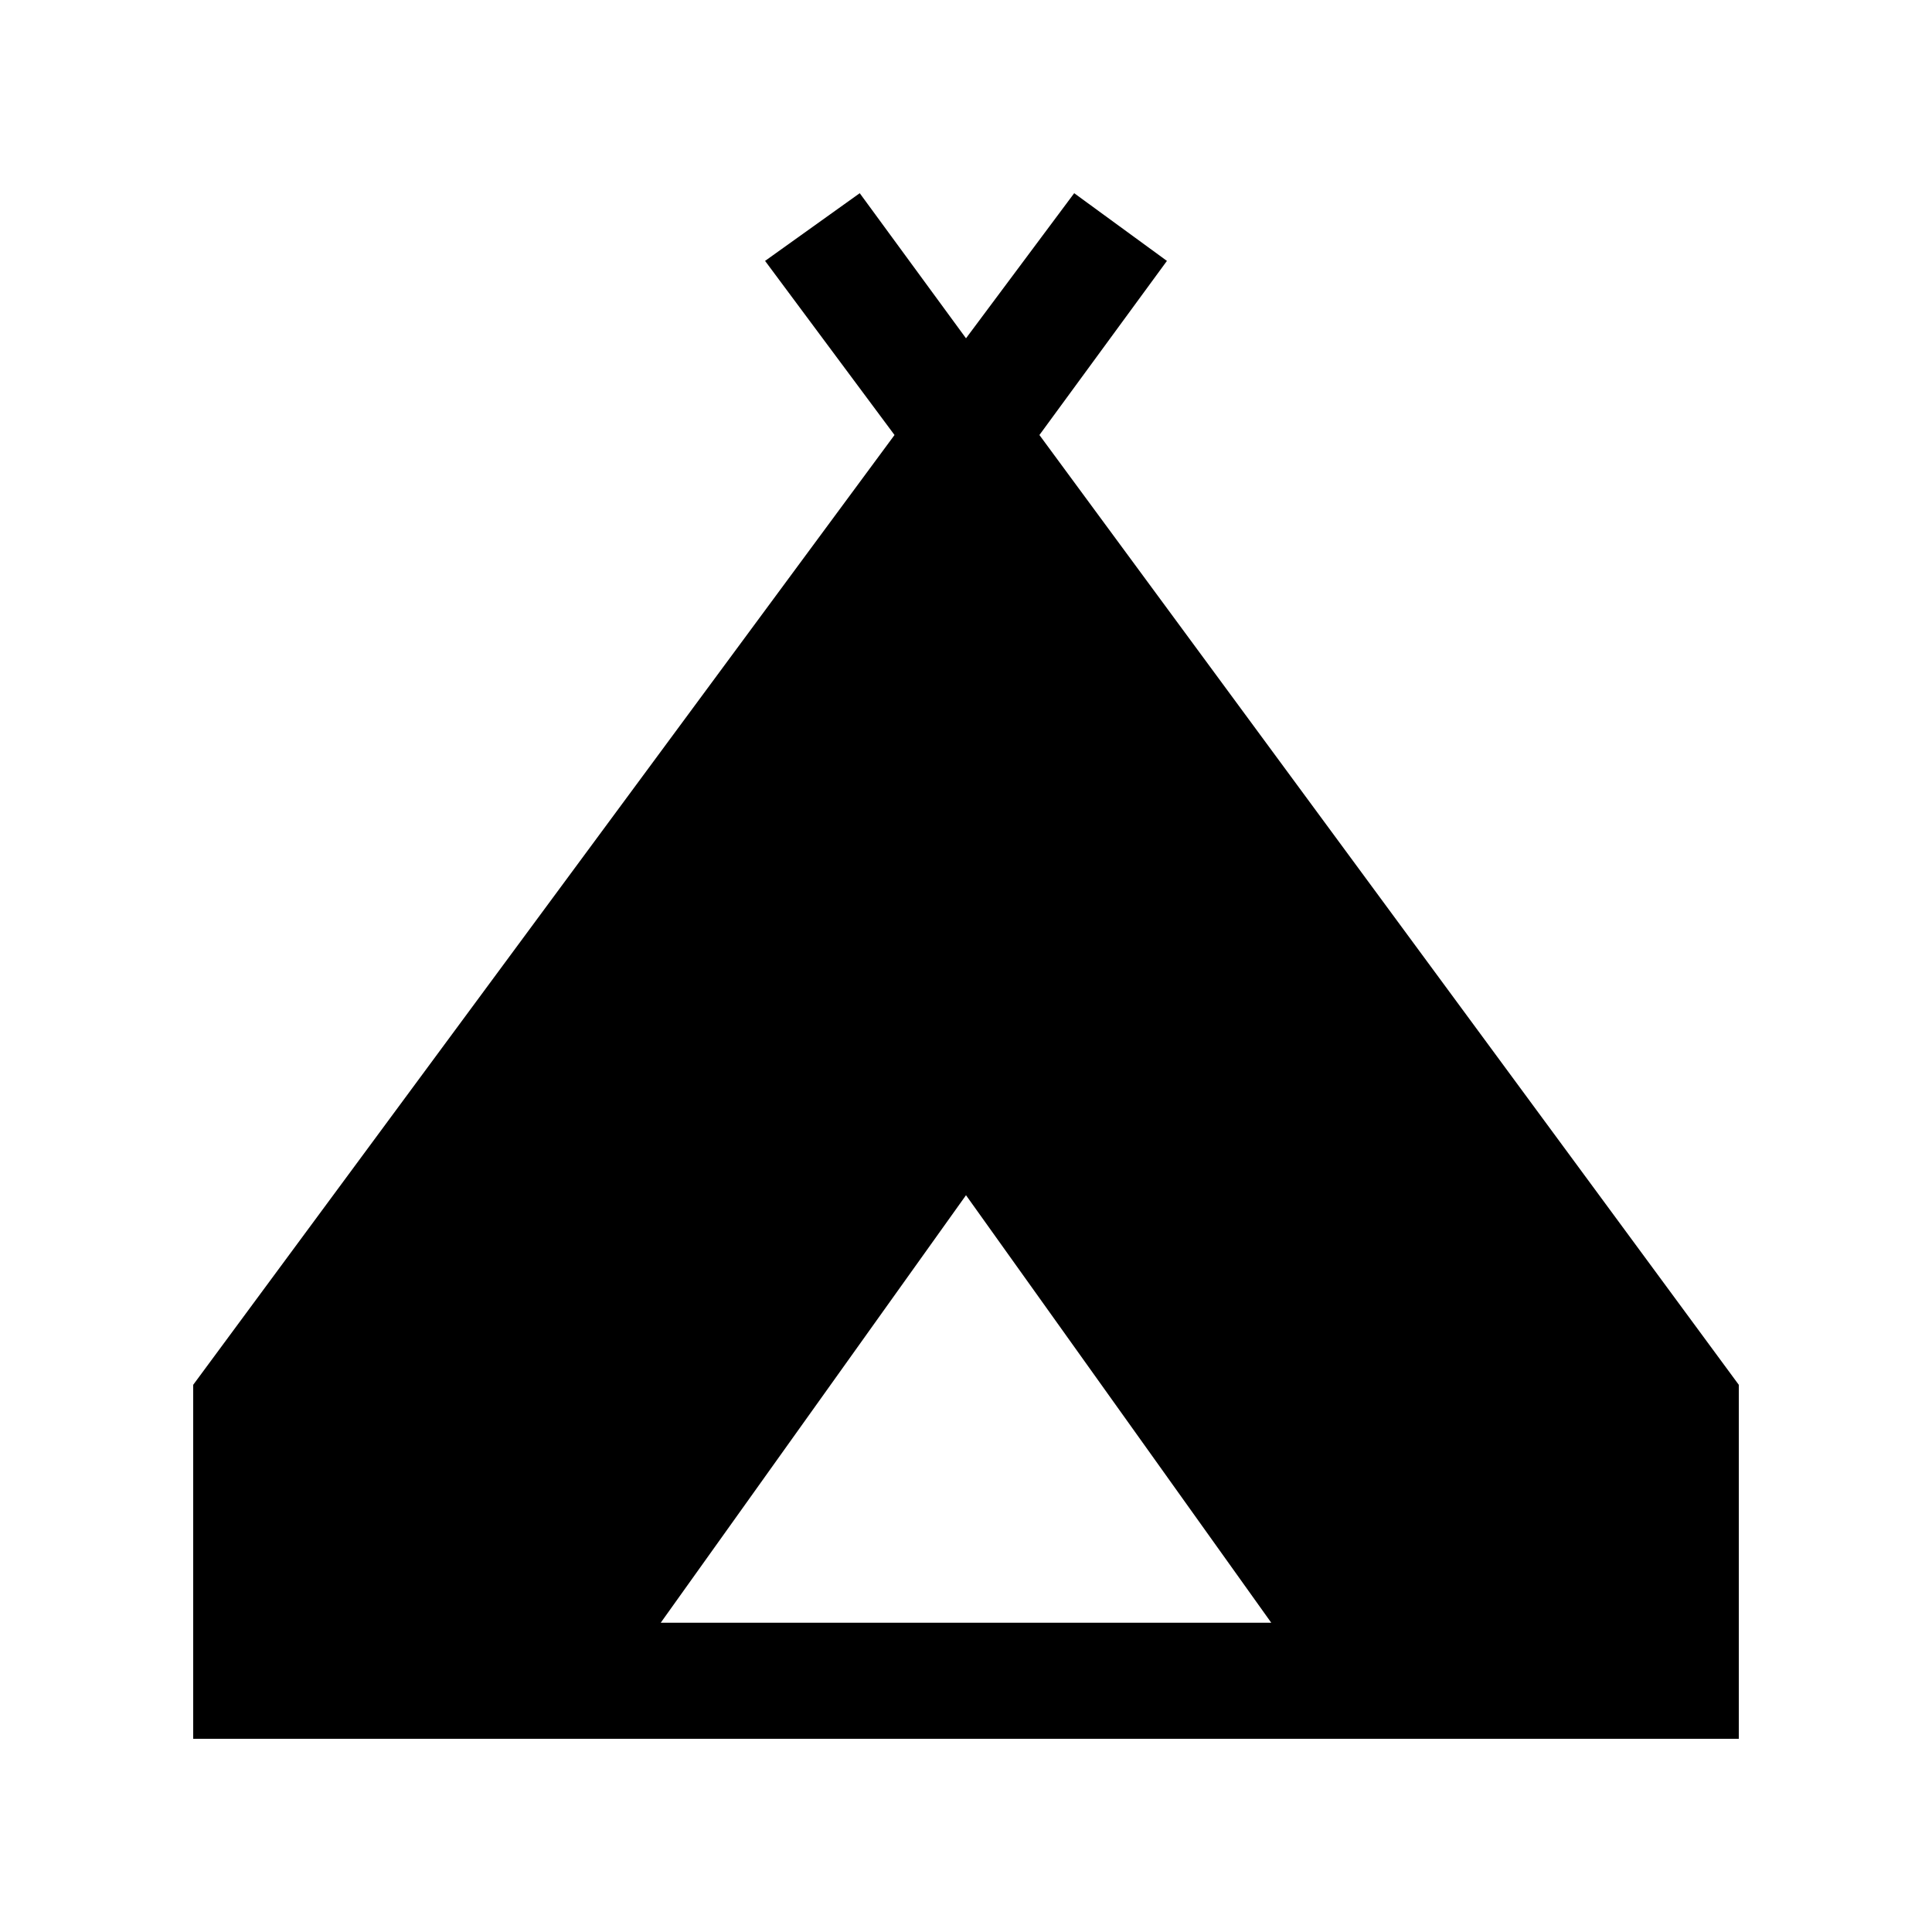 <svg width="50" height="50" viewBox="0 0 50 50" fill="none" xmlns="http://www.w3.org/2000/svg">
<path d="M5 45V35.839L23.15 11.258L19.8 6.752L22.25 5L25 8.755L27.8 5L30.2 6.752L26.9 11.258L45 35.839V45H5ZM17.1 41.996H32.9L25 30.932L17.1 41.996Z" fill="black"/>
</svg>
